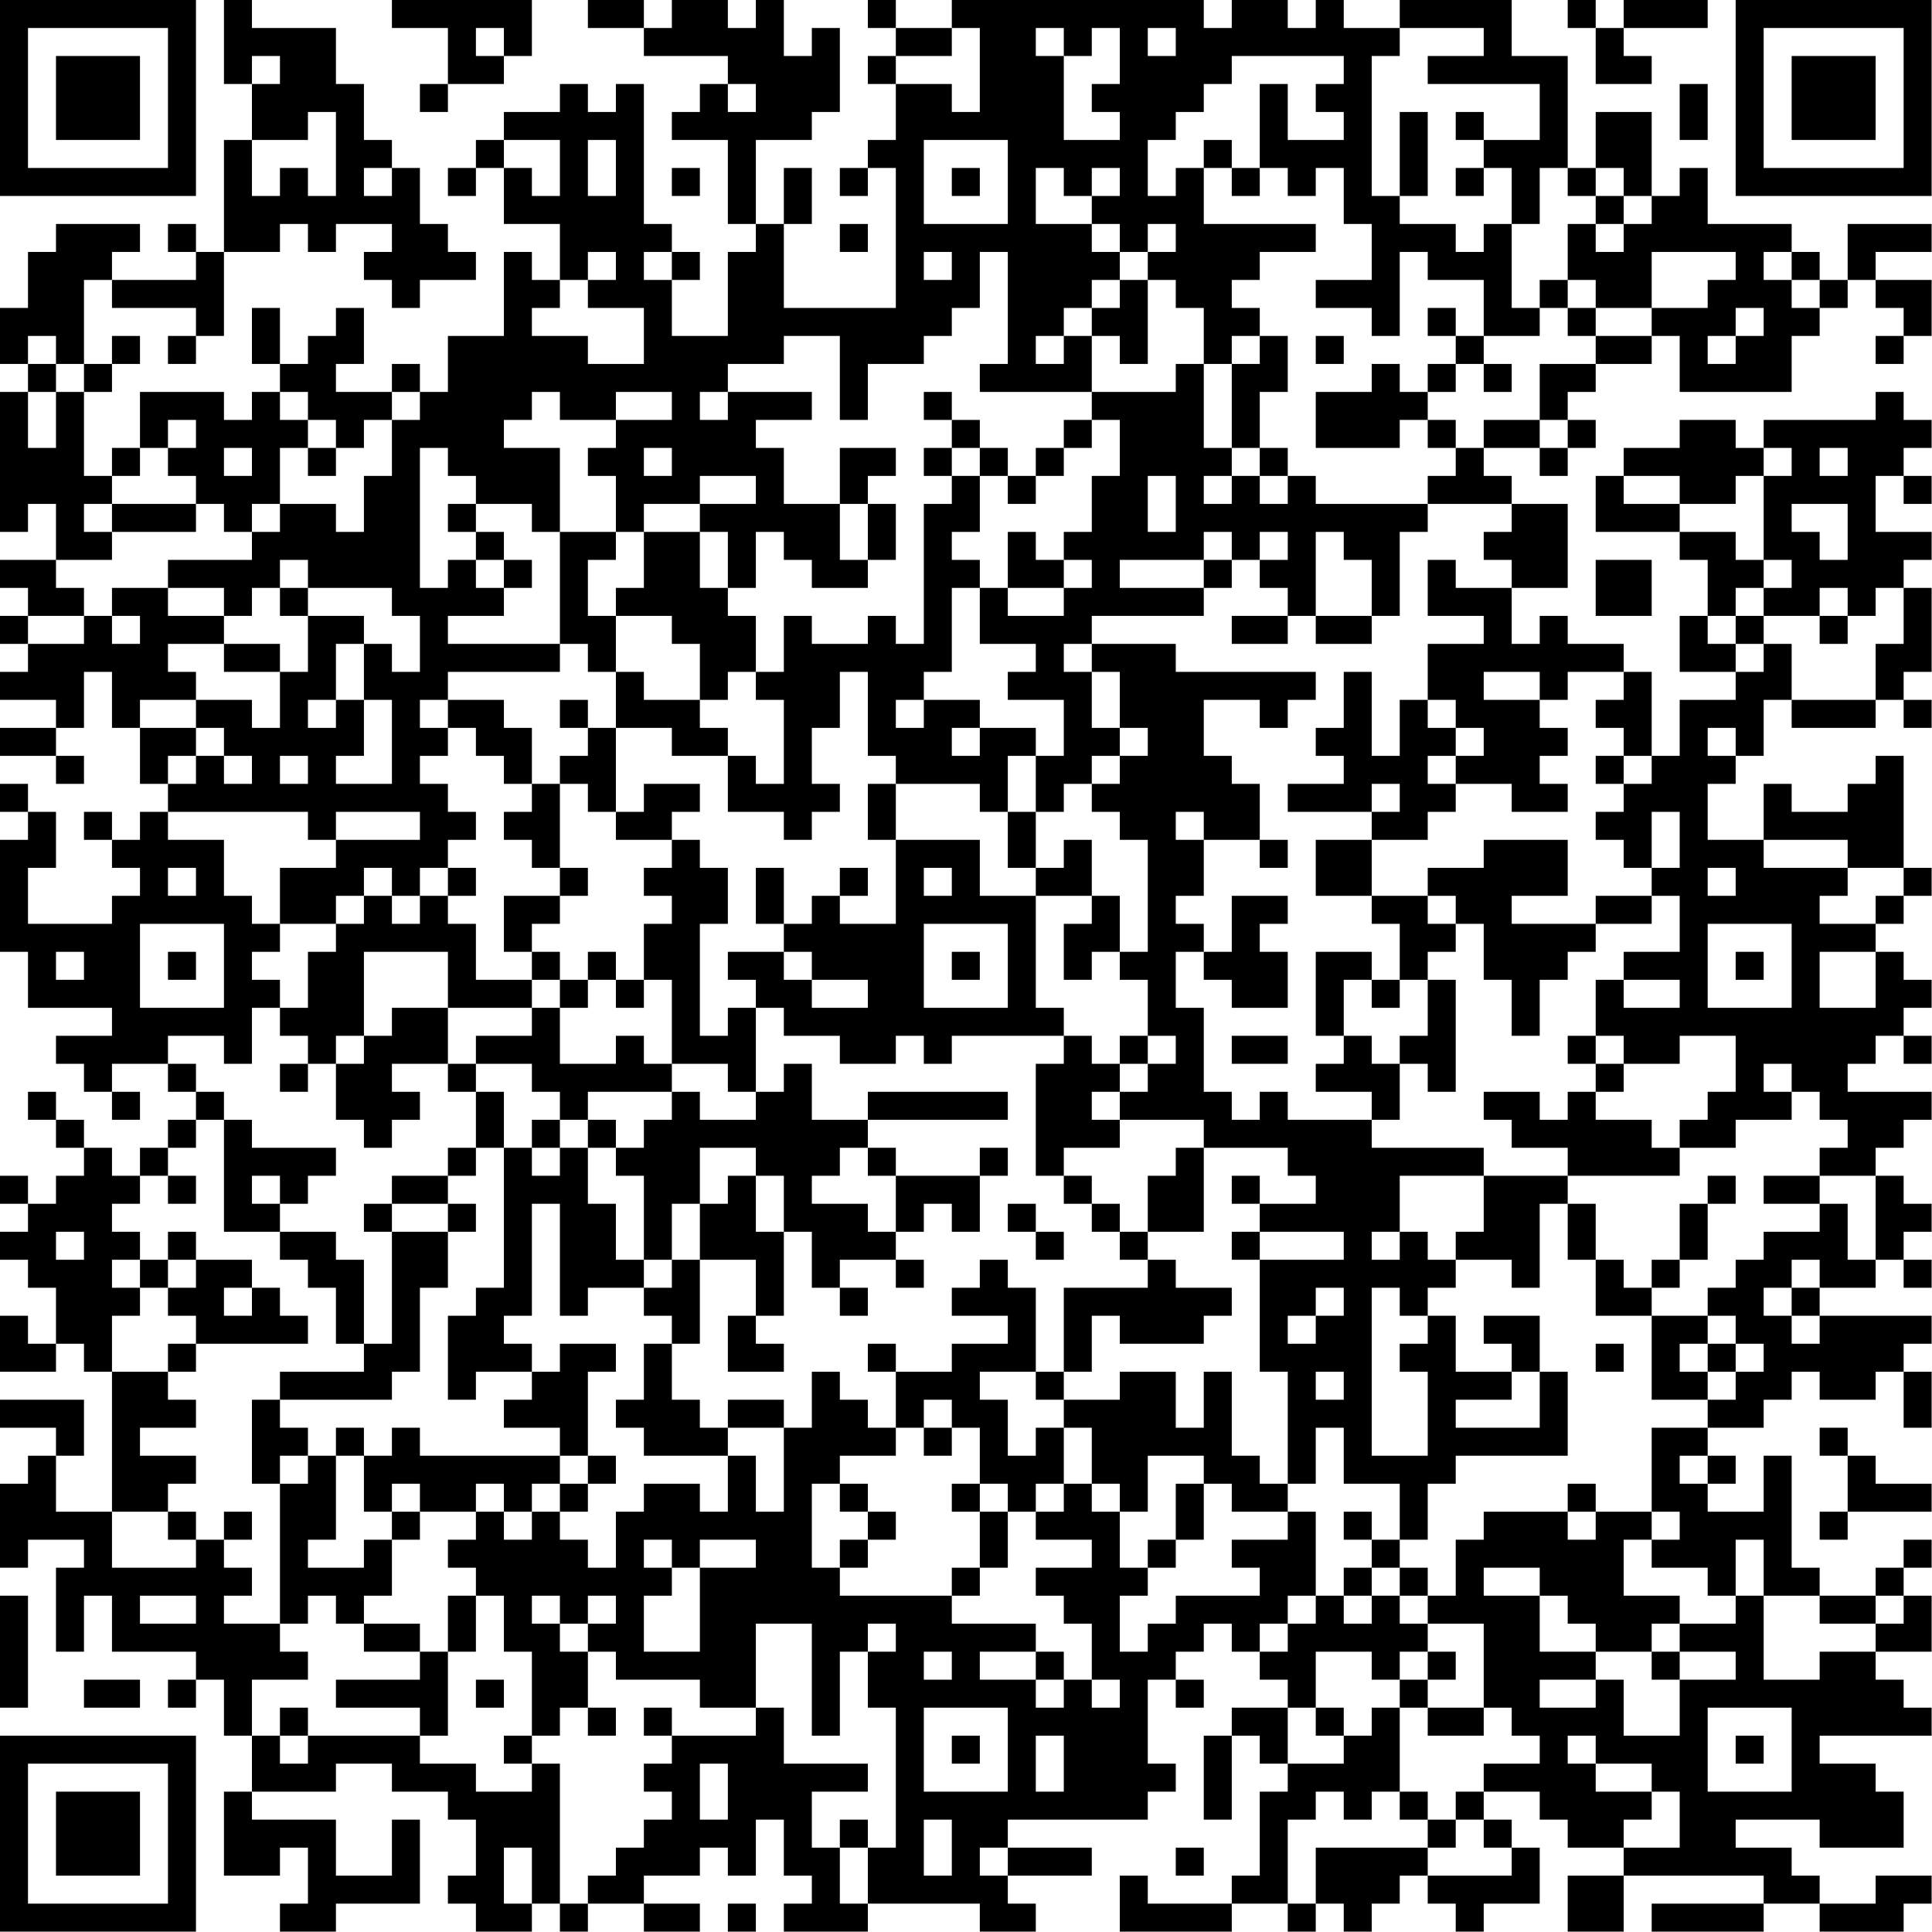 <?xml version="1.0" encoding="UTF-8"?>
<svg xmlns="http://www.w3.org/2000/svg" version="1.1" width="100" height="100" viewBox="0 0 100 100"><rect x="0" y="0" width="100" height="100" fill="#ffffff"/><g transform="scale(1.449)"><g transform="translate(0,0)"><path fill-rule="evenodd" d="M8 0L8 3L9 3L9 5L8 5L8 9L7 9L7 8L6 8L6 9L7 9L7 10L4 10L4 9L5 9L5 8L2 8L2 9L1 9L1 11L0 11L0 13L1 13L1 14L0 14L0 19L1 19L1 18L2 18L2 20L0 20L0 21L1 21L1 22L0 22L0 23L1 23L1 24L0 24L0 25L2 25L2 26L0 26L0 27L2 27L2 28L3 28L3 27L2 27L2 26L3 26L3 24L4 24L4 26L5 26L5 28L6 28L6 29L5 29L5 30L4 30L4 29L3 29L3 30L4 30L4 31L5 31L5 32L4 32L4 33L1 33L1 31L2 31L2 29L1 29L1 28L0 28L0 29L1 29L1 30L0 30L0 34L1 34L1 36L4 36L4 37L2 37L2 38L3 38L3 39L4 39L4 40L5 40L5 39L4 39L4 38L6 38L6 39L7 39L7 40L6 40L6 41L5 41L5 42L4 42L4 41L3 41L3 40L2 40L2 39L1 39L1 40L2 40L2 41L3 41L3 42L2 42L2 43L1 43L1 42L0 42L0 43L1 43L1 44L0 44L0 45L1 45L1 46L2 46L2 48L1 48L1 47L0 47L0 49L2 49L2 48L3 48L3 49L4 49L4 54L2 54L2 52L3 52L3 50L0 50L0 51L2 51L2 52L1 52L1 53L0 53L0 56L1 56L1 55L3 55L3 56L2 56L2 59L3 59L3 57L4 57L4 59L7 59L7 60L6 60L6 61L7 61L7 60L8 60L8 62L9 62L9 64L8 64L8 67L10 67L10 66L11 66L11 68L10 68L10 69L12 69L12 68L15 68L15 65L14 65L14 67L12 67L12 65L9 65L9 64L12 64L12 63L14 63L14 64L16 64L16 65L17 65L17 67L16 67L16 68L17 68L17 69L19 69L19 68L20 68L20 69L21 69L21 68L23 68L23 69L25 69L25 68L23 68L23 67L25 67L25 66L26 66L26 67L27 67L27 65L28 65L28 67L29 67L29 68L28 68L28 69L31 69L31 68L35 68L35 69L37 69L37 68L36 68L36 67L39 67L39 66L36 66L36 65L41 65L41 64L42 64L42 63L41 63L41 60L42 60L42 61L43 61L43 60L42 60L42 59L43 59L43 58L44 58L44 59L45 59L45 60L46 60L46 61L44 61L44 62L43 62L43 65L44 65L44 62L45 62L45 63L46 63L46 64L45 64L45 67L44 67L44 68L41 68L41 67L40 67L40 69L44 69L44 68L46 68L46 69L47 69L47 68L48 68L48 69L49 69L49 68L50 68L50 67L51 67L51 68L52 68L52 69L53 69L53 68L55 68L55 66L54 66L54 65L53 65L53 64L55 64L55 65L56 65L56 66L58 66L58 67L56 67L56 69L58 69L58 67L63 67L63 68L59 68L59 69L63 69L63 68L65 68L65 69L68 69L68 68L69 68L69 67L67 67L67 68L65 68L65 67L64 67L64 66L62 66L62 65L65 65L65 66L68 66L68 64L67 64L67 63L65 63L65 62L69 62L69 61L68 61L68 60L67 60L67 59L69 59L69 57L68 57L68 56L69 56L69 55L68 55L68 56L67 56L67 57L65 57L65 56L64 56L64 52L63 52L63 54L61 54L61 53L62 53L62 52L61 52L61 51L63 51L63 50L64 50L64 49L65 49L65 50L67 50L67 49L68 49L68 51L69 51L69 49L68 49L68 48L69 48L69 47L65 47L65 46L67 46L67 45L68 45L68 46L69 46L69 45L68 45L68 44L69 44L69 43L68 43L68 42L67 42L67 41L68 41L68 40L69 40L69 39L66 39L66 38L67 38L67 37L68 37L68 38L69 38L69 37L68 37L68 36L69 36L69 35L68 35L68 34L67 34L67 33L68 33L68 32L69 32L69 31L68 31L68 27L67 27L67 28L66 28L66 29L64 29L64 28L63 28L63 30L61 30L61 28L62 28L62 27L63 27L63 25L64 25L64 26L67 26L67 25L68 25L68 26L69 26L69 25L68 25L68 24L69 24L69 21L68 21L68 20L69 20L69 19L67 19L67 17L68 17L68 18L69 18L69 17L68 17L68 16L69 16L69 15L68 15L68 14L67 14L67 15L63 15L63 16L62 16L62 15L60 15L60 16L58 16L58 17L57 17L57 19L60 19L60 20L61 20L61 22L60 22L60 24L62 24L62 25L60 25L60 27L59 27L59 24L58 24L58 23L56 23L56 22L55 22L55 23L54 23L54 21L56 21L56 18L54 18L54 17L53 17L53 16L55 16L55 17L56 17L56 16L57 16L57 15L56 15L56 14L57 14L57 13L59 13L59 12L60 12L60 14L64 14L64 12L65 12L65 11L66 11L66 10L67 10L67 11L68 11L68 12L67 12L67 13L68 13L68 12L69 12L69 10L67 10L67 9L69 9L69 8L66 8L66 10L65 10L65 9L64 9L64 8L61 8L61 6L60 6L60 7L59 7L59 4L57 4L57 6L56 6L56 2L54 2L54 0L50 0L50 1L48 1L48 0L47 0L47 1L46 1L46 0L44 0L44 1L43 1L43 0L34 0L34 1L32 1L32 0L31 0L31 1L32 1L32 2L31 2L31 3L32 3L32 5L31 5L31 6L30 6L30 7L31 7L31 6L32 6L32 11L28 11L28 8L29 8L29 6L28 6L28 8L27 8L27 5L29 5L29 4L30 4L30 1L29 1L29 2L28 2L28 0L27 0L27 1L26 1L26 0L24 0L24 1L23 1L23 0L21 0L21 1L23 1L23 2L26 2L26 3L25 3L25 4L24 4L24 5L26 5L26 8L27 8L27 9L26 9L26 12L24 12L24 10L25 10L25 9L24 9L24 8L23 8L23 3L22 3L22 4L21 4L21 3L20 3L20 4L18 4L18 5L17 5L17 6L16 6L16 7L17 7L17 6L18 6L18 8L20 8L20 10L19 10L19 9L18 9L18 12L16 12L16 14L15 14L15 13L14 13L14 14L12 14L12 13L13 13L13 11L12 11L12 12L11 12L11 13L10 13L10 11L9 11L9 13L10 13L10 14L9 14L9 15L8 15L8 14L5 14L5 16L4 16L4 17L3 17L3 14L4 14L4 13L5 13L5 12L4 12L4 13L3 13L3 10L4 10L4 11L7 11L7 12L6 12L6 13L7 13L7 12L8 12L8 9L10 9L10 8L11 8L11 9L12 9L12 8L14 8L14 9L13 9L13 10L14 10L14 11L15 11L15 10L17 10L17 9L16 9L16 8L15 8L15 6L14 6L14 5L13 5L13 3L12 3L12 1L9 1L9 0ZM14 0L14 1L16 1L16 3L15 3L15 4L16 4L16 3L18 3L18 2L19 2L19 0ZM56 0L56 1L57 1L57 3L59 3L59 2L58 2L58 1L61 1L61 0L58 0L58 1L57 1L57 0ZM17 1L17 2L18 2L18 1ZM34 1L34 2L32 2L32 3L34 3L34 4L35 4L35 1ZM37 1L37 2L38 2L38 5L40 5L40 4L39 4L39 3L40 3L40 1L39 1L39 2L38 2L38 1ZM41 1L41 2L42 2L42 1ZM50 1L50 2L49 2L49 7L50 7L50 8L52 8L52 9L53 9L53 8L54 8L54 11L55 11L55 12L53 12L53 10L51 10L51 9L50 9L50 12L49 12L49 11L47 11L47 10L49 10L49 8L48 8L48 6L47 6L47 7L46 7L46 6L45 6L45 3L46 3L46 5L48 5L48 4L47 4L47 3L48 3L48 2L44 2L44 3L43 3L43 4L42 4L42 5L41 5L41 7L42 7L42 6L43 6L43 8L47 8L47 9L45 9L45 10L44 10L44 11L45 11L45 12L44 12L44 13L43 13L43 11L42 11L42 10L41 10L41 9L42 9L42 8L41 8L41 9L40 9L40 8L39 8L39 7L40 7L40 6L39 6L39 7L38 7L38 6L37 6L37 8L39 8L39 9L40 9L40 10L39 10L39 11L38 11L38 12L37 12L37 13L38 13L38 12L39 12L39 14L35 14L35 13L36 13L36 9L35 9L35 11L34 11L34 12L33 12L33 13L31 13L31 15L30 15L30 12L28 12L28 13L26 13L26 14L25 14L25 15L26 15L26 14L29 14L29 15L27 15L27 16L28 16L28 18L30 18L30 20L31 20L31 21L29 21L29 20L28 20L28 19L27 19L27 21L26 21L26 19L25 19L25 18L27 18L27 17L25 17L25 18L23 18L23 19L22 19L22 17L21 17L21 16L22 16L22 15L24 15L24 14L22 14L22 15L20 15L20 14L19 14L19 15L18 15L18 16L20 16L20 19L19 19L19 18L17 18L17 17L16 17L16 16L15 16L15 21L16 21L16 20L17 20L17 21L18 21L18 22L16 22L16 23L20 23L20 24L16 24L16 25L15 25L15 26L16 26L16 27L15 27L15 28L16 28L16 29L17 29L17 30L16 30L16 31L15 31L15 32L14 32L14 31L13 31L13 32L12 32L12 33L10 33L10 31L12 31L12 30L15 30L15 29L12 29L12 30L11 30L11 29L6 29L6 30L8 30L8 32L9 32L9 33L10 33L10 34L9 34L9 35L10 35L10 36L9 36L9 38L8 38L8 37L6 37L6 38L7 38L7 39L8 39L8 40L7 40L7 41L6 41L6 42L5 42L5 43L4 43L4 44L5 44L5 45L4 45L4 46L5 46L5 47L4 47L4 49L6 49L6 50L7 50L7 51L5 51L5 52L7 52L7 53L6 53L6 54L4 54L4 56L7 56L7 55L8 55L8 56L9 56L9 57L8 57L8 58L10 58L10 59L11 59L11 60L9 60L9 62L10 62L10 63L11 63L11 62L15 62L15 63L17 63L17 64L19 64L19 63L20 63L20 68L21 68L21 67L22 67L22 66L23 66L23 65L24 65L24 64L23 64L23 63L24 63L24 62L27 62L27 61L28 61L28 63L31 63L31 64L29 64L29 66L30 66L30 68L31 68L31 66L32 66L32 61L31 61L31 59L32 59L32 58L31 58L31 59L30 59L30 62L29 62L29 58L27 58L27 61L25 61L25 60L22 60L22 59L21 59L21 58L22 58L22 57L21 57L21 58L20 58L20 57L19 57L19 58L20 58L20 59L21 59L21 61L20 61L20 62L19 62L19 59L18 59L18 57L17 57L17 56L16 56L16 55L17 55L17 54L18 54L18 55L19 55L19 54L20 54L20 55L21 55L21 56L22 56L22 54L23 54L23 53L25 53L25 54L26 54L26 52L27 52L27 54L28 54L28 51L29 51L29 49L30 49L30 50L31 50L31 51L32 51L32 52L30 52L30 53L29 53L29 56L30 56L30 57L34 57L34 58L37 58L37 59L35 59L35 60L37 60L37 61L38 61L38 60L39 60L39 61L40 61L40 60L39 60L39 58L38 58L38 57L37 57L37 56L39 56L39 55L37 55L37 54L38 54L38 53L39 53L39 54L40 54L40 56L41 56L41 57L40 57L40 59L41 59L41 58L42 58L42 57L45 57L45 56L44 56L44 55L46 55L46 54L47 54L47 57L46 57L46 58L45 58L45 59L46 59L46 58L47 58L47 57L48 57L48 58L49 58L49 57L50 57L50 58L51 58L51 59L50 59L50 60L49 60L49 59L47 59L47 61L46 61L46 63L48 63L48 62L49 62L49 61L50 61L50 64L49 64L49 65L48 65L48 64L47 64L47 65L46 65L46 68L47 68L47 66L51 66L51 67L54 67L54 66L53 66L53 65L52 65L52 64L53 64L53 63L55 63L55 62L54 62L54 61L53 61L53 58L51 58L51 57L52 57L52 55L53 55L53 54L56 54L56 55L57 55L57 54L59 54L59 55L58 55L58 57L60 57L60 58L59 58L59 59L57 59L57 58L56 58L56 57L55 57L55 56L53 56L53 57L55 57L55 59L57 59L57 60L55 60L55 61L57 61L57 60L58 60L58 62L60 62L60 60L62 60L62 59L60 59L60 58L62 58L62 57L63 57L63 60L65 60L65 59L67 59L67 58L68 58L68 57L67 57L67 58L65 58L65 57L63 57L63 55L62 55L62 57L61 57L61 56L59 56L59 55L60 55L60 54L59 54L59 51L61 51L61 50L62 50L62 49L63 49L63 48L62 48L62 47L61 47L61 46L62 46L62 45L63 45L63 44L65 44L65 43L66 43L66 45L67 45L67 42L65 42L65 41L66 41L66 40L65 40L65 39L64 39L64 38L63 38L63 39L64 39L64 40L62 40L62 41L60 41L60 40L61 40L61 39L62 39L62 37L60 37L60 38L58 38L58 37L57 37L57 35L58 35L58 36L60 36L60 35L58 35L58 34L60 34L60 32L59 32L59 31L60 31L60 29L59 29L59 31L58 31L58 30L57 30L57 29L58 29L58 28L59 28L59 27L58 27L58 26L57 26L57 25L58 25L58 24L56 24L56 25L55 25L55 24L53 24L53 25L55 25L55 26L56 26L56 27L55 27L55 28L56 28L56 29L54 29L54 28L52 28L52 27L53 27L53 26L52 26L52 25L51 25L51 23L53 23L53 22L51 22L51 20L52 20L52 21L54 21L54 20L53 20L53 19L54 19L54 18L51 18L51 17L52 17L52 16L53 16L53 15L55 15L55 16L56 16L56 15L55 15L55 13L57 13L57 12L59 12L59 11L61 11L61 10L62 10L62 9L59 9L59 11L57 11L57 10L56 10L56 8L57 8L57 9L58 9L58 8L59 8L59 7L58 7L58 6L57 6L57 7L56 7L56 6L55 6L55 8L54 8L54 6L53 6L53 5L55 5L55 3L51 3L51 2L53 2L53 1ZM9 2L9 3L10 3L10 2ZM26 3L26 4L27 4L27 3ZM60 3L60 5L61 5L61 3ZM11 4L11 5L9 5L9 7L10 7L10 6L11 6L11 7L12 7L12 4ZM50 4L50 7L51 7L51 4ZM52 4L52 5L53 5L53 4ZM18 5L18 6L19 6L19 7L20 7L20 5ZM21 5L21 7L22 7L22 5ZM33 5L33 8L36 8L36 5ZM43 5L43 6L44 6L44 7L45 7L45 6L44 6L44 5ZM13 6L13 7L14 7L14 6ZM24 6L24 7L25 7L25 6ZM34 6L34 7L35 7L35 6ZM52 6L52 7L53 7L53 6ZM57 7L57 8L58 8L58 7ZM30 8L30 9L31 9L31 8ZM21 9L21 10L20 10L20 11L19 11L19 12L21 12L21 13L23 13L23 11L21 11L21 10L22 10L22 9ZM23 9L23 10L24 10L24 9ZM33 9L33 10L34 10L34 9ZM63 9L63 10L64 10L64 11L65 11L65 10L64 10L64 9ZM40 10L40 11L39 11L39 12L40 12L40 13L41 13L41 10ZM55 10L55 11L56 11L56 12L57 12L57 11L56 11L56 10ZM51 11L51 12L52 12L52 13L51 13L51 14L50 14L50 13L49 13L49 14L47 14L47 16L50 16L50 15L51 15L51 16L52 16L52 15L51 15L51 14L52 14L52 13L53 13L53 14L54 14L54 13L53 13L53 12L52 12L52 11ZM62 11L62 12L61 12L61 13L62 13L62 12L63 12L63 11ZM1 12L1 13L2 13L2 14L1 14L1 16L2 16L2 14L3 14L3 13L2 13L2 12ZM45 12L45 13L44 13L44 16L43 16L43 13L42 13L42 14L39 14L39 15L38 15L38 16L37 16L37 17L36 17L36 16L35 16L35 15L34 15L34 14L33 14L33 15L34 15L34 16L33 16L33 17L34 17L34 18L33 18L33 23L32 23L32 22L31 22L31 23L29 23L29 22L28 22L28 24L27 24L27 22L26 22L26 21L25 21L25 19L23 19L23 21L22 21L22 22L21 22L21 20L22 20L22 19L20 19L20 23L21 23L21 24L22 24L22 26L21 26L21 25L20 25L20 26L21 26L21 27L20 27L20 28L19 28L19 26L18 26L18 25L16 25L16 26L17 26L17 27L18 27L18 28L19 28L19 29L18 29L18 30L19 30L19 31L20 31L20 32L18 32L18 34L19 34L19 35L17 35L17 33L16 33L16 32L17 32L17 31L16 31L16 32L15 32L15 33L14 33L14 32L13 32L13 33L12 33L12 34L11 34L11 36L10 36L10 37L11 37L11 38L10 38L10 39L11 39L11 38L12 38L12 40L13 40L13 41L14 41L14 40L15 40L15 39L14 39L14 38L16 38L16 39L17 39L17 41L16 41L16 42L14 42L14 43L13 43L13 44L14 44L14 48L13 48L13 45L12 45L12 44L10 44L10 43L11 43L11 42L12 42L12 41L9 41L9 40L8 40L8 44L10 44L10 45L11 45L11 46L12 46L12 48L13 48L13 49L10 49L10 50L9 50L9 53L10 53L10 58L11 58L11 57L12 57L12 58L13 58L13 59L15 59L15 60L12 60L12 61L15 61L15 62L16 62L16 59L17 59L17 57L16 57L16 59L15 59L15 58L13 58L13 57L14 57L14 55L15 55L15 54L17 54L17 53L18 53L18 54L19 54L19 53L20 53L20 54L21 54L21 53L22 53L22 52L21 52L21 49L22 49L22 48L20 48L20 49L19 49L19 48L18 48L18 47L19 47L19 43L20 43L20 47L21 47L21 46L23 46L23 47L24 47L24 48L23 48L23 50L22 50L22 51L23 51L23 52L26 52L26 51L28 51L28 50L26 50L26 51L25 51L25 50L24 50L24 48L25 48L25 45L27 45L27 47L26 47L26 49L28 49L28 48L27 48L27 47L28 47L28 44L29 44L29 46L30 46L30 47L31 47L31 46L30 46L30 45L32 45L32 46L33 46L33 45L32 45L32 44L33 44L33 43L34 43L34 44L35 44L35 42L36 42L36 41L35 41L35 42L32 42L32 41L31 41L31 40L36 40L36 39L31 39L31 40L29 40L29 38L28 38L28 39L27 39L27 36L28 36L28 37L30 37L30 38L32 38L32 37L33 37L33 38L34 38L34 37L38 37L38 38L37 38L37 42L38 42L38 43L39 43L39 44L40 44L40 45L41 45L41 46L38 46L38 49L37 49L37 46L36 46L36 45L35 45L35 46L34 46L34 47L36 47L36 48L34 48L34 49L32 49L32 48L31 48L31 49L32 49L32 51L33 51L33 52L34 52L34 51L35 51L35 53L34 53L34 54L35 54L35 56L34 56L34 57L35 57L35 56L36 56L36 54L37 54L37 53L38 53L38 51L39 51L39 53L40 53L40 54L41 54L41 52L43 52L43 53L42 53L42 55L41 55L41 56L42 56L42 55L43 55L43 53L44 53L44 54L46 54L46 53L47 53L47 51L48 51L48 53L50 53L50 55L49 55L49 54L48 54L48 55L49 55L49 56L48 56L48 57L49 57L49 56L50 56L50 57L51 57L51 56L50 56L50 55L51 55L51 53L52 53L52 52L56 52L56 49L55 49L55 47L53 47L53 48L54 48L54 49L52 49L52 47L51 47L51 46L52 46L52 45L54 45L54 46L55 46L55 43L56 43L56 45L57 45L57 47L59 47L59 50L61 50L61 49L62 49L62 48L61 48L61 47L59 47L59 46L60 46L60 45L61 45L61 43L62 43L62 42L61 42L61 43L60 43L60 45L59 45L59 46L58 46L58 45L57 45L57 43L56 43L56 42L60 42L60 41L59 41L59 40L57 40L57 39L58 39L58 38L57 38L57 37L56 37L56 38L57 38L57 39L56 39L56 40L55 40L55 39L53 39L53 40L54 40L54 41L56 41L56 42L53 42L53 41L49 41L49 40L50 40L50 38L51 38L51 39L52 39L52 35L51 35L51 34L52 34L52 33L53 33L53 35L54 35L54 37L55 37L55 35L56 35L56 34L57 34L57 33L59 33L59 32L57 32L57 33L54 33L54 32L56 32L56 30L53 30L53 31L51 31L51 32L49 32L49 30L51 30L51 29L52 29L52 28L51 28L51 27L52 27L52 26L51 26L51 25L50 25L50 27L49 27L49 24L48 24L48 26L47 26L47 27L48 27L48 28L46 28L46 29L49 29L49 30L47 30L47 32L49 32L49 33L50 33L50 35L49 35L49 34L47 34L47 37L48 37L48 38L47 38L47 39L49 39L49 40L46 40L46 39L45 39L45 40L44 40L44 39L43 39L43 36L42 36L42 34L43 34L43 35L44 35L44 36L46 36L46 34L45 34L45 33L46 33L46 32L44 32L44 34L43 34L43 33L42 33L42 32L43 32L43 30L45 30L45 31L46 31L46 30L45 30L45 28L44 28L44 27L43 27L43 25L45 25L45 26L46 26L46 25L47 25L47 24L42 24L42 23L39 23L39 22L43 22L43 21L44 21L44 20L45 20L45 21L46 21L46 22L44 22L44 23L46 23L46 22L47 22L47 23L49 23L49 22L50 22L50 19L51 19L51 18L47 18L47 17L46 17L46 16L45 16L45 14L46 14L46 12ZM47 12L47 13L48 13L48 12ZM10 14L10 15L11 15L11 16L10 16L10 18L9 18L9 19L8 19L8 18L7 18L7 17L6 17L6 16L7 16L7 15L6 15L6 16L5 16L5 17L4 17L4 18L3 18L3 19L4 19L4 20L2 20L2 21L3 21L3 22L1 22L1 23L3 23L3 22L4 22L4 23L5 23L5 22L4 22L4 21L6 21L6 22L8 22L8 23L6 23L6 24L7 24L7 25L5 25L5 26L7 26L7 27L6 27L6 28L7 28L7 27L8 27L8 28L9 28L9 27L8 27L8 26L7 26L7 25L9 25L9 26L10 26L10 24L11 24L11 22L13 22L13 23L12 23L12 25L11 25L11 26L12 26L12 25L13 25L13 27L12 27L12 28L14 28L14 25L13 25L13 23L14 23L14 24L15 24L15 22L14 22L14 21L11 21L11 20L10 20L10 21L9 21L9 22L8 22L8 21L6 21L6 20L9 20L9 19L10 19L10 18L12 18L12 19L13 19L13 17L14 17L14 15L15 15L15 14L14 14L14 15L13 15L13 16L12 16L12 15L11 15L11 14ZM39 15L39 16L38 16L38 17L37 17L37 18L36 18L36 17L35 17L35 16L34 16L34 17L35 17L35 19L34 19L34 20L35 20L35 21L34 21L34 24L33 24L33 25L32 25L32 26L33 26L33 25L35 25L35 26L34 26L34 27L35 27L35 26L37 26L37 27L36 27L36 29L35 29L35 28L32 28L32 27L31 27L31 24L30 24L30 26L29 26L29 28L30 28L30 29L29 29L29 30L28 30L28 29L26 29L26 27L27 27L27 28L28 28L28 25L27 25L27 24L26 24L26 25L25 25L25 23L24 23L24 22L22 22L22 24L23 24L23 25L25 25L25 26L26 26L26 27L24 27L24 26L22 26L22 29L21 29L21 28L20 28L20 31L21 31L21 32L20 32L20 33L19 33L19 34L20 34L20 35L19 35L19 36L16 36L16 34L13 34L13 37L12 37L12 38L13 38L13 37L14 37L14 36L16 36L16 38L17 38L17 39L18 39L18 41L17 41L17 42L16 42L16 43L14 43L14 44L16 44L16 46L15 46L15 49L14 49L14 50L10 50L10 51L11 51L11 52L10 52L10 53L11 53L11 52L12 52L12 55L11 55L11 56L13 56L13 55L14 55L14 54L15 54L15 53L14 53L14 54L13 54L13 52L14 52L14 51L15 51L15 52L20 52L20 53L21 53L21 52L20 52L20 51L18 51L18 50L19 50L19 49L17 49L17 50L16 50L16 47L17 47L17 46L18 46L18 41L19 41L19 42L20 42L20 41L21 41L21 43L22 43L22 45L23 45L23 46L24 46L24 45L25 45L25 43L26 43L26 42L27 42L27 44L28 44L28 42L27 42L27 41L25 41L25 43L24 43L24 45L23 45L23 42L22 42L22 41L23 41L23 40L24 40L24 39L25 39L25 40L27 40L27 39L26 39L26 38L24 38L24 35L23 35L23 33L24 33L24 32L23 32L23 31L24 31L24 30L25 30L25 31L26 31L26 33L25 33L25 37L26 37L26 36L27 36L27 35L26 35L26 34L28 34L28 35L29 35L29 36L31 36L31 35L29 35L29 34L28 34L28 33L29 33L29 32L30 32L30 33L32 33L32 30L35 30L35 32L37 32L37 36L38 36L38 37L39 37L39 38L40 38L40 39L39 39L39 40L40 40L40 41L38 41L38 42L39 42L39 43L40 43L40 44L41 44L41 45L42 45L42 46L44 46L44 47L43 47L43 48L40 48L40 47L39 47L39 49L38 49L38 50L37 50L37 49L35 49L35 50L36 50L36 52L37 52L37 51L38 51L38 50L40 50L40 49L42 49L42 51L43 51L43 49L44 49L44 52L45 52L45 53L46 53L46 49L45 49L45 45L48 45L48 44L45 44L45 43L47 43L47 42L46 42L46 41L43 41L43 40L40 40L40 39L41 39L41 38L42 38L42 37L41 37L41 35L40 35L40 34L41 34L41 30L40 30L40 29L39 29L39 28L40 28L40 27L41 27L41 26L40 26L40 24L39 24L39 23L38 23L38 24L39 24L39 26L40 26L40 27L39 27L39 28L38 28L38 29L37 29L37 27L38 27L38 25L36 25L36 24L37 24L37 23L35 23L35 21L36 21L36 22L38 22L38 21L39 21L39 20L38 20L38 19L39 19L39 17L40 17L40 15ZM8 16L8 17L9 17L9 16ZM11 16L11 17L12 17L12 16ZM23 16L23 17L24 17L24 16ZM30 16L30 18L31 18L31 20L32 20L32 18L31 18L31 17L32 17L32 16ZM44 16L44 17L43 17L43 18L44 18L44 17L45 17L45 18L46 18L46 17L45 17L45 16ZM63 16L63 17L62 17L62 18L60 18L60 17L58 17L58 18L60 18L60 19L62 19L62 20L63 20L63 21L62 21L62 22L61 22L61 23L62 23L62 24L63 24L63 23L64 23L64 25L67 25L67 23L68 23L68 21L67 21L67 22L66 22L66 21L65 21L65 22L63 22L63 21L64 21L64 20L63 20L63 17L64 17L64 16ZM65 16L65 17L66 17L66 16ZM41 17L41 19L42 19L42 17ZM4 18L4 19L7 19L7 18ZM16 18L16 19L17 19L17 20L18 20L18 21L19 21L19 20L18 20L18 19L17 19L17 18ZM64 18L64 19L65 19L65 20L66 20L66 18ZM36 19L36 21L38 21L38 20L37 20L37 19ZM43 19L43 20L40 20L40 21L43 21L43 20L44 20L44 19ZM45 19L45 20L46 20L46 19ZM47 19L47 22L49 22L49 20L48 20L48 19ZM57 20L57 22L59 22L59 20ZM10 21L10 22L11 22L11 21ZM62 22L62 23L63 23L63 22ZM65 22L65 23L66 23L66 22ZM8 23L8 24L10 24L10 23ZM61 26L61 27L62 27L62 26ZM10 27L10 28L11 28L11 27ZM57 27L57 28L58 28L58 27ZM23 28L23 29L22 29L22 30L24 30L24 29L25 29L25 28ZM31 28L31 30L32 30L32 28ZM49 28L49 29L50 29L50 28ZM36 29L36 31L37 31L37 32L39 32L39 33L38 33L38 35L39 35L39 34L40 34L40 32L39 32L39 30L38 30L38 31L37 31L37 29ZM42 29L42 30L43 30L43 29ZM63 30L63 31L66 31L66 32L65 32L65 33L67 33L67 32L68 32L68 31L66 31L66 30ZM6 31L6 32L7 32L7 31ZM27 31L27 33L28 33L28 31ZM30 31L30 32L31 32L31 31ZM33 31L33 32L34 32L34 31ZM61 31L61 32L62 32L62 31ZM51 32L51 33L52 33L52 32ZM5 33L5 36L8 36L8 33ZM33 33L33 36L36 36L36 33ZM61 33L61 36L64 36L64 33ZM2 34L2 35L3 35L3 34ZM6 34L6 35L7 35L7 34ZM21 34L21 35L20 35L20 36L19 36L19 37L17 37L17 38L19 38L19 39L20 39L20 40L19 40L19 41L20 41L20 40L21 40L21 41L22 41L22 40L21 40L21 39L24 39L24 38L23 38L23 37L22 37L22 38L20 38L20 36L21 36L21 35L22 35L22 36L23 36L23 35L22 35L22 34ZM34 34L34 35L35 35L35 34ZM62 34L62 35L63 35L63 34ZM65 34L65 36L67 36L67 34ZM48 35L48 37L49 37L49 38L50 38L50 37L51 37L51 35L50 35L50 36L49 36L49 35ZM40 37L40 38L41 38L41 37ZM44 37L44 38L46 38L46 37ZM30 41L30 42L29 42L29 43L31 43L31 44L32 44L32 42L31 42L31 41ZM42 41L42 42L41 42L41 44L43 44L43 41ZM6 42L6 43L7 43L7 42ZM9 42L9 43L10 43L10 42ZM44 42L44 43L45 43L45 42ZM50 42L50 44L49 44L49 45L50 45L50 44L51 44L51 45L52 45L52 44L53 44L53 42ZM63 42L63 43L65 43L65 42ZM16 43L16 44L17 44L17 43ZM36 43L36 44L37 44L37 45L38 45L38 44L37 44L37 43ZM2 44L2 45L3 45L3 44ZM6 44L6 45L5 45L5 46L6 46L6 47L7 47L7 48L6 48L6 49L7 49L7 48L11 48L11 47L10 47L10 46L9 46L9 45L7 45L7 44ZM44 44L44 45L45 45L45 44ZM6 45L6 46L7 46L7 45ZM64 45L64 46L63 46L63 47L64 47L64 48L65 48L65 47L64 47L64 46L65 46L65 45ZM8 46L8 47L9 47L9 46ZM47 46L47 47L46 47L46 48L47 48L47 47L48 47L48 46ZM49 46L49 52L51 52L51 49L50 49L50 48L51 48L51 47L50 47L50 46ZM57 48L57 49L58 49L58 48ZM60 48L60 49L61 49L61 48ZM47 49L47 50L48 50L48 49ZM54 49L54 50L52 50L52 51L55 51L55 49ZM33 50L33 51L34 51L34 50ZM12 51L12 52L13 52L13 51ZM65 51L65 52L66 52L66 54L65 54L65 55L66 55L66 54L69 54L69 53L67 53L67 52L66 52L66 51ZM60 52L60 53L61 53L61 52ZM30 53L30 54L31 54L31 55L30 55L30 56L31 56L31 55L32 55L32 54L31 54L31 53ZM35 53L35 54L36 54L36 53ZM56 53L56 54L57 54L57 53ZM6 54L6 55L7 55L7 54ZM8 54L8 55L9 55L9 54ZM23 55L23 56L24 56L24 57L23 57L23 59L25 59L25 56L27 56L27 55L25 55L25 56L24 56L24 55ZM0 57L0 61L1 61L1 57ZM5 57L5 58L7 58L7 57ZM33 59L33 60L34 60L34 59ZM37 59L37 60L38 60L38 59ZM51 59L51 60L50 60L50 61L51 61L51 62L53 62L53 61L51 61L51 60L52 60L52 59ZM59 59L59 60L60 60L60 59ZM3 60L3 61L5 61L5 60ZM17 60L17 61L18 61L18 60ZM10 61L10 62L11 62L11 61ZM21 61L21 62L22 62L22 61ZM23 61L23 62L24 62L24 61ZM33 61L33 64L36 64L36 61ZM47 61L47 62L48 62L48 61ZM61 61L61 64L64 64L64 61ZM18 62L18 63L19 63L19 62ZM34 62L34 63L35 63L35 62ZM37 62L37 64L38 64L38 62ZM56 62L56 63L57 63L57 64L59 64L59 65L58 65L58 66L60 66L60 64L59 64L59 63L57 63L57 62ZM62 62L62 63L63 63L63 62ZM25 63L25 65L26 65L26 63ZM50 64L50 65L51 65L51 66L52 66L52 65L51 65L51 64ZM30 65L30 66L31 66L31 65ZM33 65L33 67L34 67L34 65ZM18 66L18 68L19 68L19 66ZM35 66L35 67L36 67L36 66ZM42 66L42 67L43 67L43 66ZM26 68L26 69L27 69L27 68ZM0 0L0 7L7 7L7 0ZM1 1L1 6L6 6L6 1ZM2 2L2 5L5 5L5 2ZM62 0L62 7L69 7L69 0ZM63 1L63 6L68 6L68 1ZM64 2L64 5L67 5L67 2ZM0 62L0 69L7 69L7 62ZM1 63L1 68L6 68L6 63ZM2 64L2 67L5 67L5 64Z" fill="#000000"/></g></g></svg>
